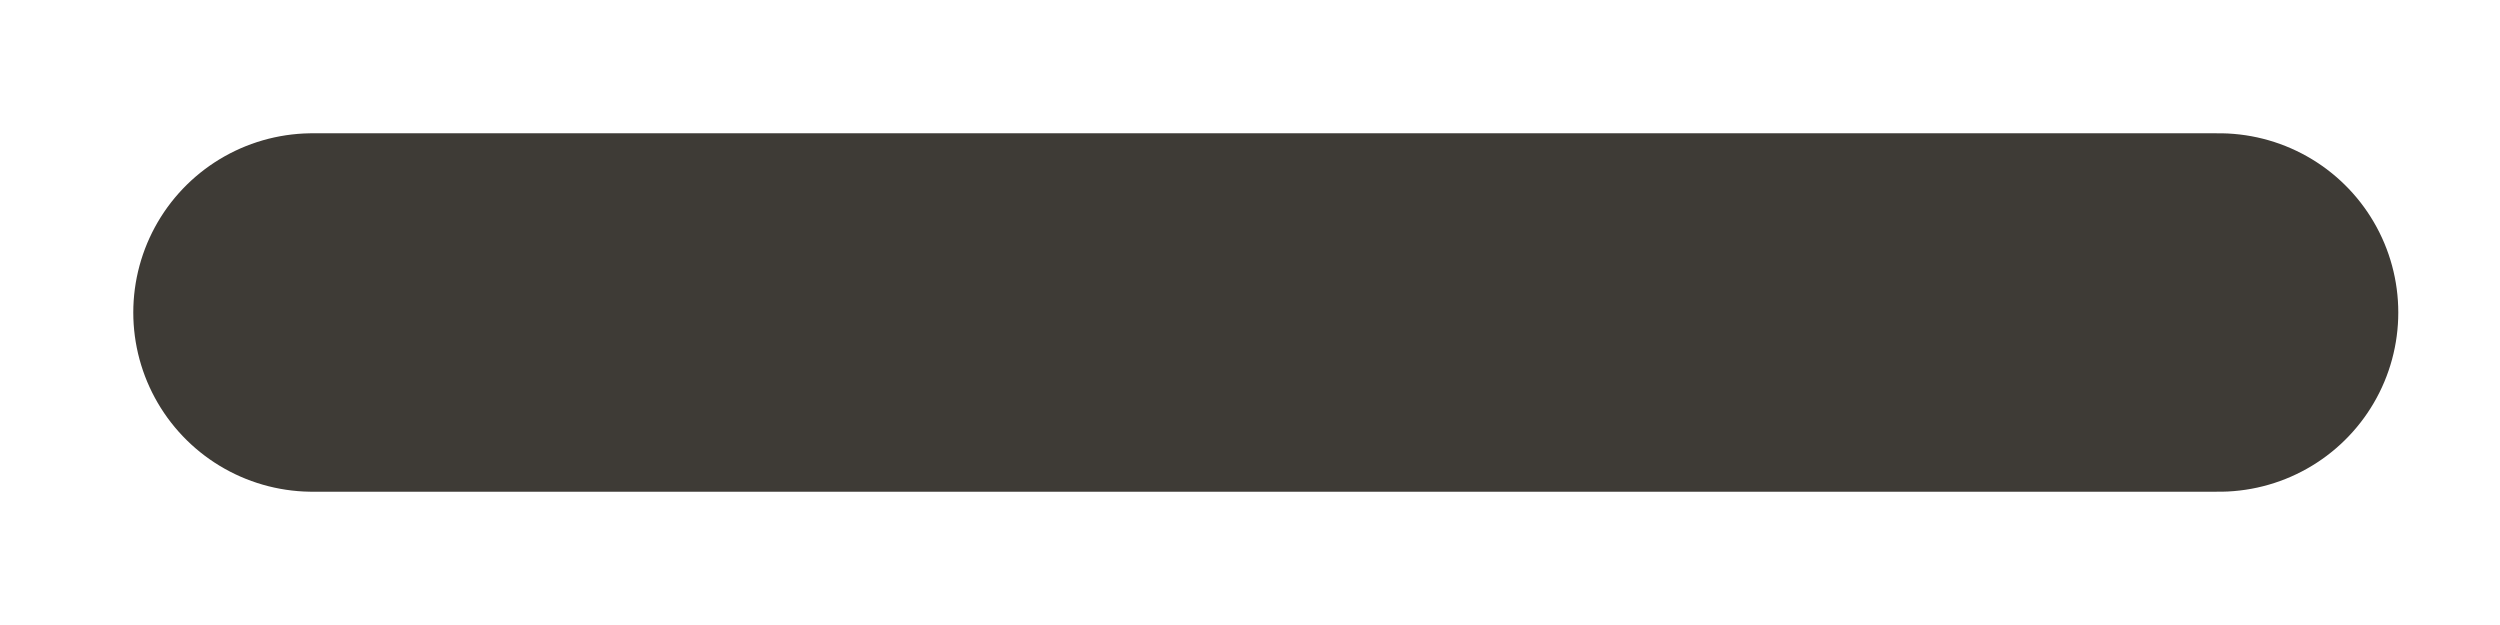 <?xml version="1.0" encoding="utf-8"?>
<svg xmlns="http://www.w3.org/2000/svg" fill="none" height="100%" overflow="visible" preserveAspectRatio="none" style="display: block;" viewBox="0 0 8 2" width="100%">
<path d="M1 1H7.101" id="Vector" stroke="#3E3B36" stroke-linecap="round" stroke-linejoin="round" stroke-width="1.147"/>
</svg>